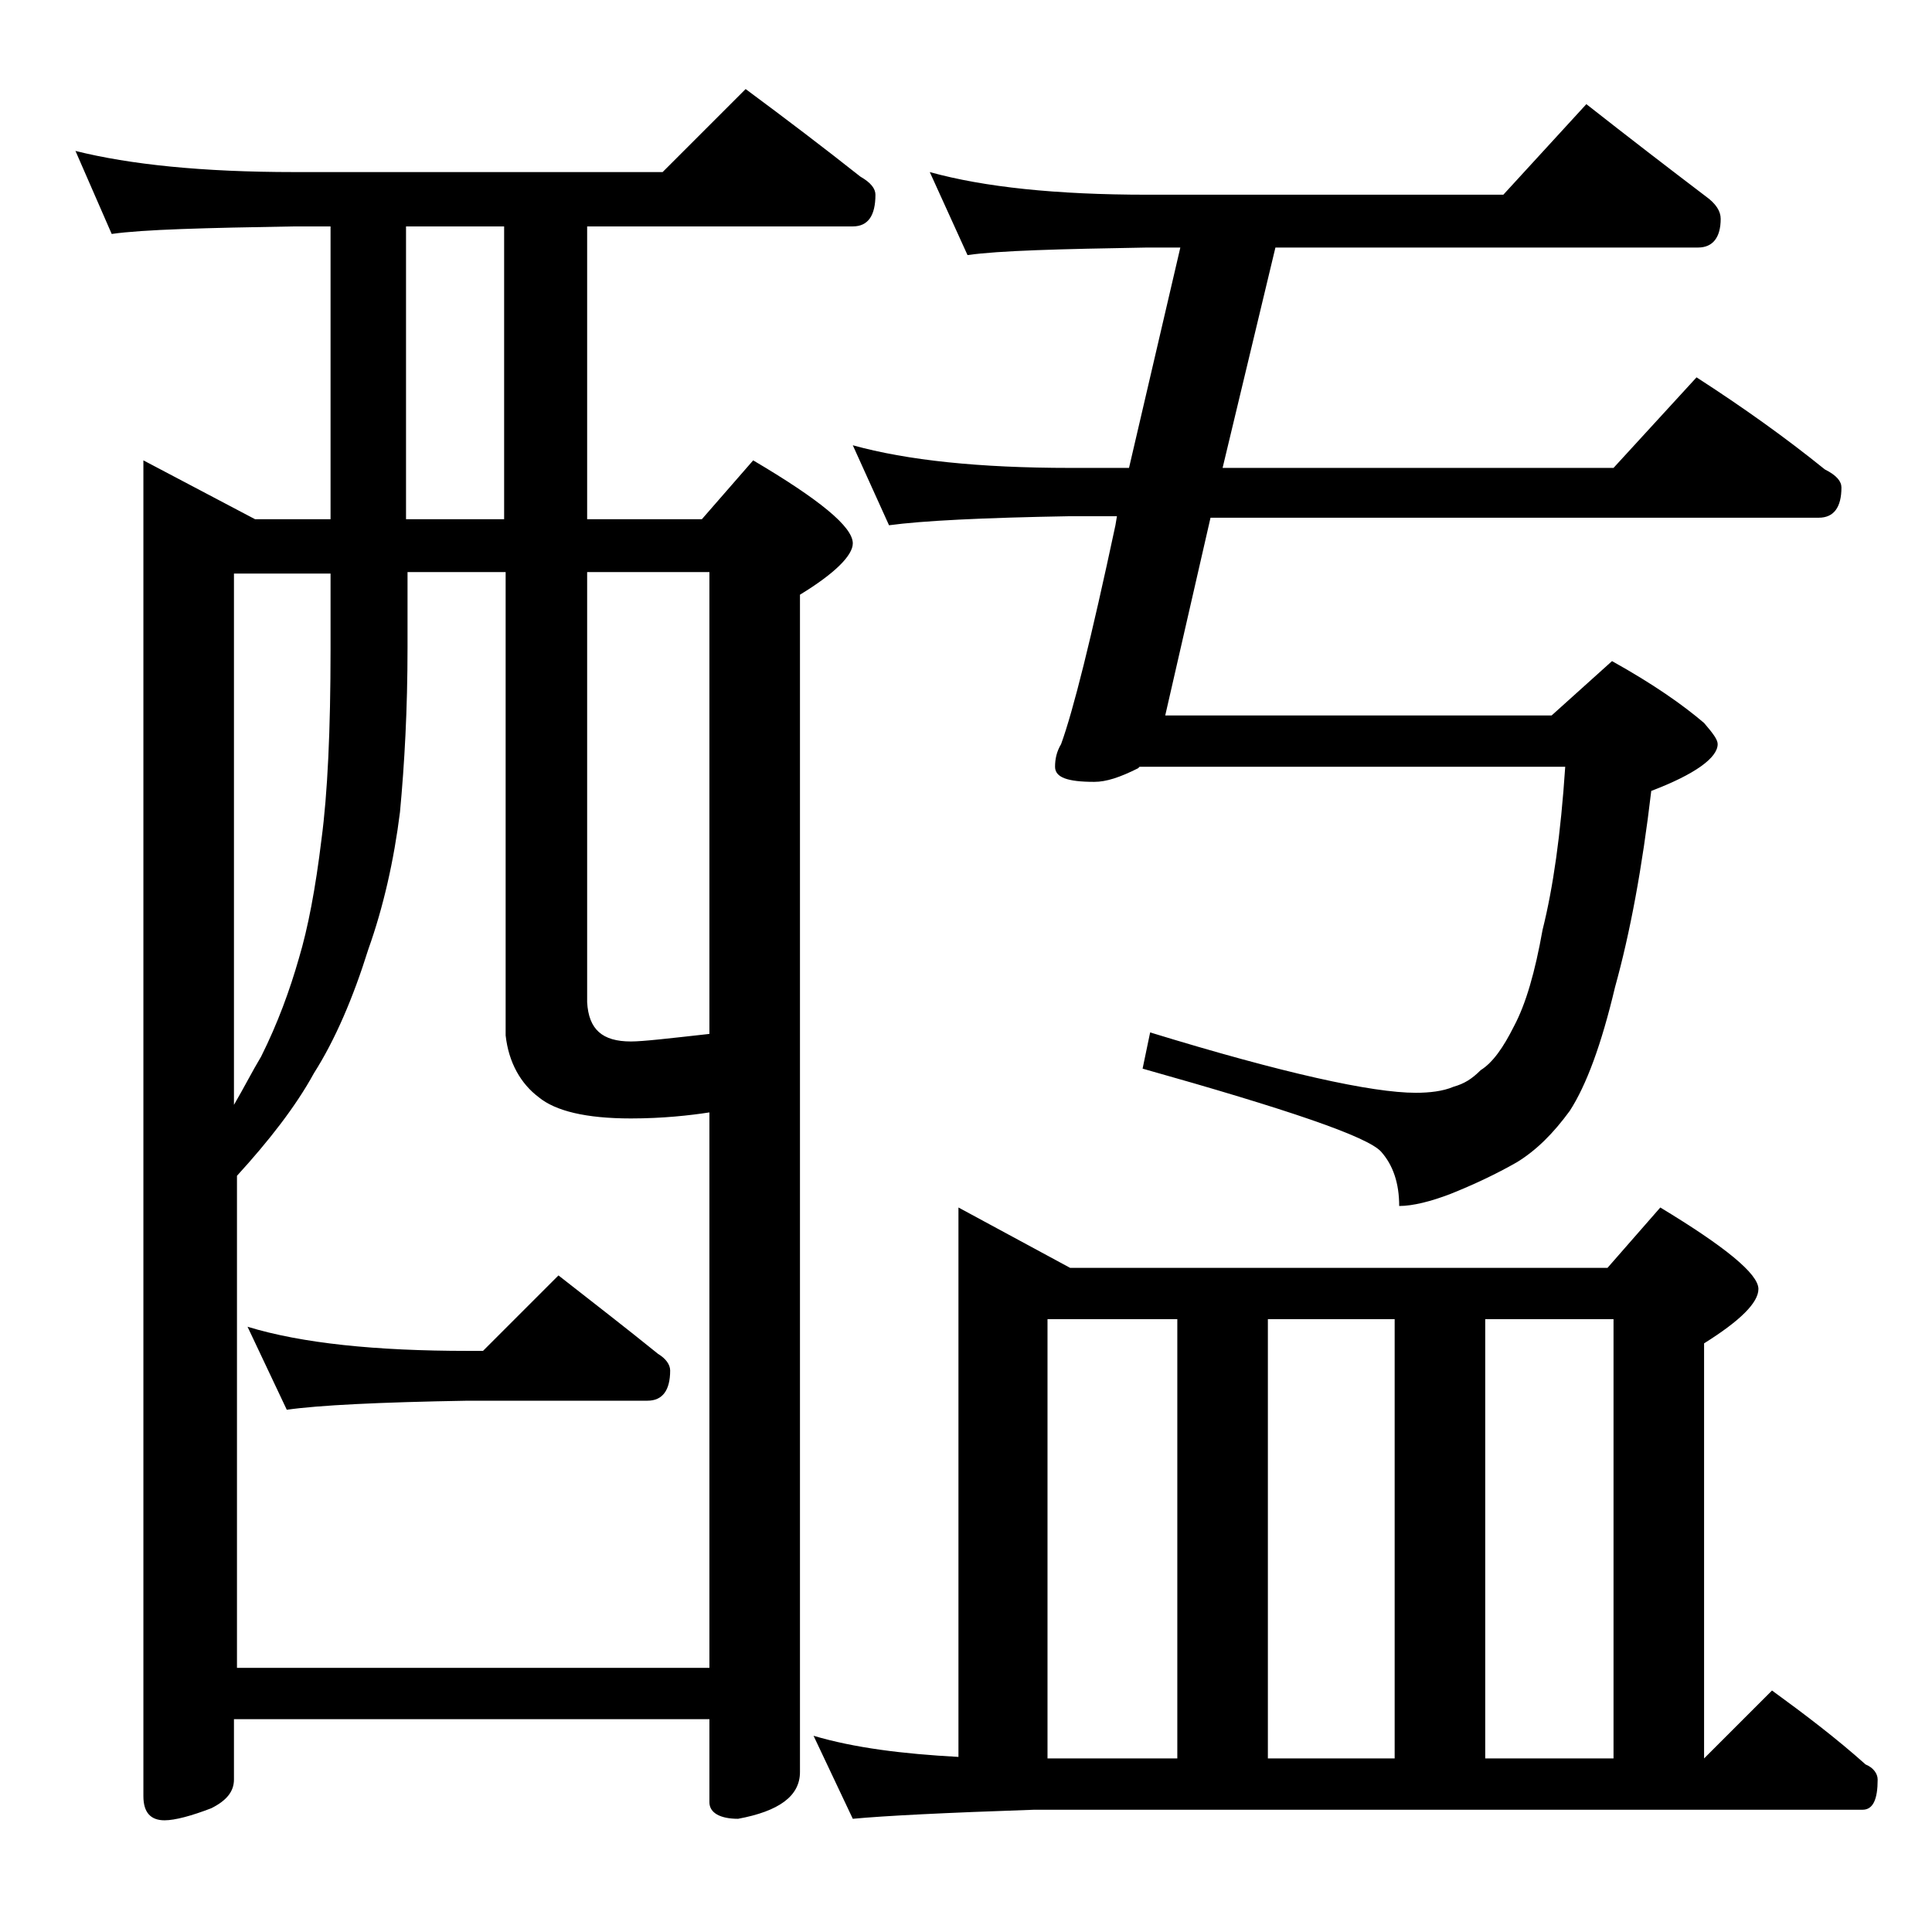 <?xml version="1.0" encoding="utf-8"?>
<!-- Generator: Adobe Illustrator 18.0.0, SVG Export Plug-In . SVG Version: 6.00 Build 0)  -->
<!DOCTYPE svg PUBLIC "-//W3C//DTD SVG 1.1//EN" "http://www.w3.org/Graphics/SVG/1.1/DTD/svg11.dtd">
<svg version="1.1" id="Layer_1" xmlns="http://www.w3.org/2000/svg" xmlns:xlink="http://www.w3.org/1999/xlink" x="0px" y="0px"
	 viewBox="0 0 128 128" enable-background="new 0 0 128 128" xml:space="preserve">
<path d="M5,10c3.6,0.9,8.4,1.4,14.5,1.4h24.4l5.5-5.5c2.7,2,5.2,3.9,7.6,5.8c0.7,0.4,1,0.8,1,1.2c0,1.4-0.5,2.1-1.5,2.1H38.9v19.4
	h7.6l3.4-3.9c4.4,2.6,6.6,4.4,6.6,5.5c0,0.8-1.2,2-3.5,3.4v78c0,1.6-1.4,2.6-4.1,3.1c-1.2,0-1.9-0.4-1.9-1.1v-5.5H15.5v4
	c0,0.8-0.5,1.4-1.5,1.9c-1.3,0.5-2.4,0.8-3.1,0.8c-0.9,0-1.4-0.5-1.4-1.6V30.5l7.4,3.9h5V15h-2.4c-5.9,0.1-10,0.2-12.1,0.5L5,10z
	 M15.5,110.5H47V73.7c-1.3,0.2-3.1,0.4-5.2,0.4c-3,0-5-0.5-6.1-1.4c-1.2-0.9-2-2.3-2.2-4.1V37.9h-6.5v5c0,4.1-0.2,7.7-0.5,10.9
	c-0.4,3.2-1.1,6.3-2.1,9.1c-1,3.2-2.2,6-3.6,8.2c-1.2,2.2-3,4.5-5.1,6.8V110.5z M15.5,73.2c0.7-1.2,1.2-2.2,1.8-3.2
	c1.1-2.2,1.9-4.4,2.5-6.5c0.6-2,1.1-4.6,1.5-7.9c0.4-3,0.6-7.2,0.6-12.6v-5h-6.4V73.2z M16.4,87.9C20,89,24.9,89.5,31,89.5h1l5-5
	c2.3,1.8,4.5,3.5,6.6,5.2c0.5,0.3,0.8,0.7,0.8,1.1c0,1.3-0.5,2-1.5,2H31c-5.9,0.1-9.9,0.3-12,0.6L16.4,87.9z M33.4,34.4V15h-6.5
	v19.4H33.4z M38.9,37.9v28.5c0.1,1.8,1,2.6,2.9,2.6c0.8,0,2.5-0.2,5.2-0.5V37.9H38.9z M63.5,80l7.4,4h35.6l3.5-4
	c4.3,2.6,6.5,4.4,6.5,5.4c0,0.9-1.2,2.1-3.6,3.6v27.5l4.5-4.5c2.2,1.6,4.3,3.2,6.2,4.9c0.5,0.2,0.8,0.6,0.8,1c0,1.3-0.3,2-1,2H68.5
	c-5.9,0.2-9.9,0.4-12,0.6l-2.6-5.5c2.7,0.8,5.9,1.2,9.6,1.4V80z M56.5,29.5c3.6,1,8.4,1.5,14.4,1.5h3.9l3.4-14.6h-2.2
	c-5.8,0.1-9.8,0.2-11.9,0.5l-2.5-5.5c3.6,1,8.4,1.5,14.4,1.5h23.6l5.5-6c2.8,2.2,5.4,4.2,7.9,6.1c0.7,0.5,1,1,1,1.5
	c0,1.2-0.5,1.9-1.5,1.9H84.5L81,31h25.9l5.5-6c3.1,2,5.9,4,8.5,6.1c0.8,0.4,1.1,0.8,1.1,1.2c0,1.3-0.5,2-1.5,2H80.2l-3,13.1h25.6
	l4-3.6c2.7,1.5,4.7,2.9,6.1,4.1c0.6,0.7,0.9,1.1,0.9,1.4c0,0.9-1.5,2-4.4,3.1c-0.6,5.1-1.4,9.4-2.4,13c-0.9,3.8-1.9,6.5-3,8.2
	c-1.1,1.5-2.2,2.6-3.5,3.4c-1.4,0.8-2.9,1.5-4.4,2.1c-1.3,0.5-2.5,0.8-3.4,0.8c0-1.5-0.4-2.7-1.2-3.6c-0.9-1-6.2-2.8-15.8-5.5
	l0.5-2.4c8.8,2.7,14.7,4,17.6,4c0.9,0,1.8-0.1,2.5-0.4c0.7-0.2,1.2-0.5,1.8-1.1c0.8-0.5,1.5-1.5,2.2-2.9c0.8-1.5,1.4-3.6,1.9-6.4
	c0.7-2.8,1.2-6.3,1.5-10.8H75.5l-0.1,0.1c-1.2,0.6-2.1,0.9-2.9,0.9c-1.8,0-2.6-0.3-2.6-1c0-0.5,0.1-1,0.4-1.5c0.8-2.2,2-7,3.6-14.5
	l0.1-0.6h-3.1c-5.8,0.1-9.8,0.3-12,0.6L56.5,29.5z M69.4,116.5H78V87.4h-8.6V116.5z M84,116.5h8.4V87.4H84V116.5z M98.4,116.5h8.5
	V87.4h-8.5V116.5z"/>
</svg>
